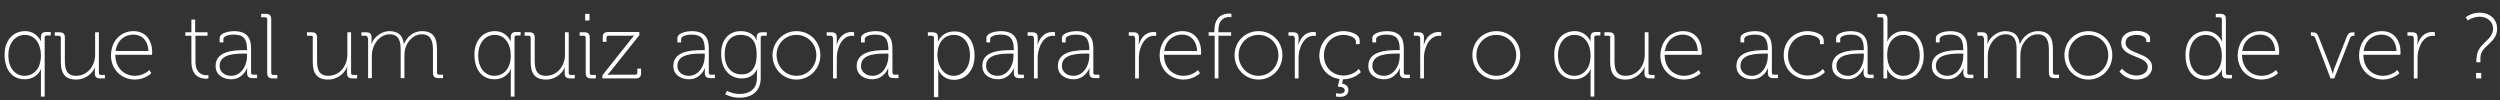 <?xml version="1.0" encoding="utf-8"?>
<!-- Generator: Adobe Illustrator 19.1.0, SVG Export Plug-In . SVG Version: 6.00 Build 0)  -->
<svg version="1.1" id="Camada_1" xmlns="http://www.w3.org/2000/svg" xmlns:xlink="http://www.w3.org/1999/xlink" x="0px" y="0px"
	 viewBox="0 0 867.3 34.8" style="enable-background:new 0 0 867.3 34.8;" xml:space="preserve">
<rect x="0" y="0" width="867.3" height="34.8" fill="#333333" stroke="none"/>
<style type="text/css">
	.st0{fill:#FFFFFF;}
</style>
<g>
	<path class="st0" d="M8.7,10.8c4,0,5.4,3.4,5.4,3.4h0.1c0,0,0-0.5,0-1.3c0-1.2,0.5-1.8,1.8-1.8h1.6v1.2h-1.4
		c-0.4,0-0.7,0.2-0.7,0.7v20.5h-1.3v-8.1c0-0.8,0.1-1.4,0.1-1.4h-0.1c0,0-1.3,3.5-5.7,3.5c-4.3,0-6.9-3.4-6.9-8.4
		C1.5,14.1,4.5,10.8,8.7,10.8z M14.2,19.2c0-3.6-1.8-7.1-5.6-7.1c-3.1,0-5.7,2.6-5.7,7.1c0,4.3,2.3,7.1,5.6,7.1
		C11.4,26.3,14.2,24.2,14.2,19.2z"/>
	<path class="st0" d="M21.1,13.1c0-0.5-0.3-0.7-0.7-0.7H19v-1.2h1.6c1.3,0,1.9,0.5,1.9,1.8v7.9c0,2.8,0.4,5.4,3.9,5.4
		c4,0,6.6-3.5,6.6-7.3v-7.8h1.3v14.1c0,0.5,0.3,0.7,0.7,0.7h1.4v1.2h-1.6c-1.3,0-1.9-0.5-1.9-1.8v-0.9c0-0.7,0.1-1.3,0.1-1.3H33
		c-0.5,1.5-2.7,4.4-6.6,4.4c-3.9,0-5.3-2.2-5.3-6.2V13.1z"/>
	<path class="st0" d="M46.3,10.8c4.4,0,6.5,3.4,6.5,7.3c0,0.4-0.1,0.9-0.1,0.9H40c0,4.6,3.1,7.3,6.8,7.3c3.1,0,5-2,5-2l0.7,1.1
		c0,0-2.2,2.2-5.7,2.2c-4.5,0-8.3-3.3-8.3-8.4C38.6,13.8,42.2,10.8,46.3,10.8z M51.5,17.7c-0.2-3.9-2.5-5.7-5.2-5.7
		c-2.9,0-5.7,1.9-6.2,5.7H51.5z"/>
	<path class="st0" d="M66.4,12.4h-2.1v-1.2h2.1V6.8h1.3v4.4H72v1.2h-4.2v8.9c0,4.2,2.5,4.8,3.8,4.8c0.4,0,0.7-0.1,0.7-0.1v1.2
		c0,0-0.3,0.1-0.8,0.1c-1.7,0-5.1-0.6-5.1-5.9V12.4z"/>
	<path class="st0" d="M84.6,17.4h1.1v-0.2c0-3.8-1.3-5.2-4.6-5.2c-0.8,0-3.6,0.2-3.6,1.6v1.1h-1.3v-1.5c0-1.9,3.6-2.4,4.9-2.4
		c4.9,0,6,2.7,6,6v8.4c0,0.5,0.3,0.7,0.7,0.7h1.4v1.2h-1.6c-1.3,0-1.9-0.5-1.9-2c0-0.9,0.1-1.4,0.1-1.4h-0.1c0,0-1.4,3.8-5.5,3.8
		c-2.6,0-5.4-1.4-5.4-4.6C74.7,17.5,81.8,17.4,84.6,17.4z M80.2,26.3c3.5,0,5.5-3.6,5.5-6.8v-0.9h-1c-2.7,0-8.5,0-8.5,4.2
		C76.1,24.5,77.5,26.3,80.2,26.3z"/>
	<path class="st0" d="M92.7,6.7C92.7,6.2,92.4,6,92,6h-1.4V4.8h1.6c1.3,0,1.9,0.5,1.9,1.9v18.6c0,0.5,0.3,0.7,0.7,0.7h1.4v1.2h-1.6
		c-1.3,0-1.9-0.5-1.9-1.9V6.7z"/>
	<path class="st0" d="M108.6,13.1c0-0.5-0.3-0.7-0.7-0.7h-1.4v-1.2h1.6c1.3,0,1.9,0.5,1.9,1.8v7.9c0,2.8,0.4,5.4,3.9,5.4
		c4,0,6.6-3.5,6.6-7.3v-7.8h1.3v14.1c0,0.5,0.3,0.7,0.7,0.7h1.4v1.2h-1.6c-1.3,0-1.9-0.5-1.9-1.8v-0.9c0-0.7,0.1-1.3,0.1-1.3h-0.1
		c-0.5,1.5-2.7,4.4-6.6,4.4c-3.9,0-5.3-2.2-5.3-6.2V13.1z"/>
	<path class="st0" d="M127.5,13.1c0-0.5-0.3-0.7-0.7-0.7h-1.4v-1.2h1.6c1.3,0,1.9,0.5,1.9,1.8v0.9c0,0.7-0.1,1.3-0.1,1.3h0.1
		c0.8-2.4,3.6-4.4,6.1-4.4c3.2,0,4.7,1.5,5.1,4.4h0.1c0.9-2.4,3.3-4.4,6.1-4.4c4.1,0,5.3,2.4,5.3,6.2v8.2c0,0.5,0.3,0.7,0.7,0.7h1.4
		v1.2h-1.6c-1.3,0-1.9-0.5-1.9-1.9v-7.8c0-3-0.6-5.5-4-5.5c-2.7,0-4.9,2.4-5.6,4.9c-0.2,0.7-0.3,1.5-0.3,2.5v7.8h-1.3v-9.7
		c0-2.8-0.4-5.5-3.9-5.5c-2.8,0-5.1,2.5-5.8,5.2c-0.2,0.7-0.3,1.4-0.3,2.2v7.8h-1.3V13.1z"/>
	<path class="st0" d="M171.7,10.8c4,0,5.4,3.4,5.4,3.4h0.1c0,0,0-0.5,0-1.3c0-1.2,0.5-1.8,1.8-1.8h1.6v1.2h-1.4
		c-0.4,0-0.7,0.2-0.7,0.7v20.5h-1.3v-8.1c0-0.8,0.1-1.4,0.1-1.4h-0.1c0,0-1.3,3.5-5.7,3.5c-4.3,0-6.9-3.4-6.9-8.4
		C164.5,14.1,167.5,10.8,171.7,10.8z M177.2,19.2c0-3.6-1.8-7.1-5.6-7.1c-3.1,0-5.7,2.6-5.7,7.1c0,4.3,2.3,7.1,5.6,7.1
		C174.4,26.3,177.2,24.2,177.2,19.2z"/>
	<path class="st0" d="M184.1,13.1c0-0.5-0.3-0.7-0.7-0.7H182v-1.2h1.6c1.3,0,1.9,0.5,1.9,1.8v7.9c0,2.8,0.4,5.4,3.9,5.4
		c4,0,6.6-3.5,6.6-7.3v-7.8h1.3v14.1c0,0.5,0.3,0.7,0.7,0.7h1.4v1.2h-1.6c-1.3,0-1.9-0.5-1.9-1.8v-0.9c0-0.7,0.1-1.3,0.1-1.3H196
		c-0.5,1.5-2.7,4.4-6.6,4.4c-3.9,0-5.3-2.2-5.3-6.2V13.1z"/>
	<path class="st0" d="M203.2,13.1c0-0.5-0.3-0.7-0.7-0.7h-1.4v-1.2h1.6c1.3,0,1.9,0.5,1.9,1.9v12.2c0,0.5,0.3,0.7,0.7,0.7h1.4v1.2
		h-1.6c-1.3,0-1.9-0.5-1.9-1.9V13.1z M203,4.8h1.5v2.3H203V4.8z"/>
	<path class="st0" d="M209,26.1l9.7-12.2c0.6-0.7,1.2-1.5,1.2-1.5v-0.1c0,0-0.6,0.1-1.6,0.1h-7.2c-0.4,0-0.7,0.2-0.7,0.7v1.4h-1.3
		v-1.5c0-1.3,0.5-1.9,1.9-1.9h10.8v1.1L212,24.5c-0.6,0.7-1.3,1.5-1.3,1.5V26c0,0,0.6-0.1,1.7-0.1h8c0.4,0,0.7-0.2,0.7-0.7v-1.4h1.3
		v1.5c0,1.3-0.5,1.9-1.9,1.9H209V26.1z"/>
	<path class="st0" d="M243.4,17.4h1.1v-0.2c0-3.8-1.3-5.2-4.6-5.2c-0.8,0-3.6,0.2-3.6,1.6v1.1h-1.3v-1.5c0-1.9,3.6-2.4,4.9-2.4
		c4.9,0,6,2.7,6,6v8.4c0,0.5,0.3,0.7,0.7,0.7h1.4v1.2h-1.6c-1.3,0-1.9-0.5-1.9-2c0-0.9,0.1-1.4,0.1-1.4h-0.1c0,0-1.4,3.8-5.5,3.8
		c-2.6,0-5.4-1.4-5.4-4.6C233.5,17.5,240.5,17.4,243.4,17.4z M239,26.3c3.5,0,5.5-3.6,5.5-6.8v-0.9h-1c-2.7,0-8.5,0-8.5,4.2
		C234.9,24.5,236.3,26.3,239,26.3z"/>
	<path class="st0" d="M256.9,10.8c4.5,0,5.5,3,5.5,3h0.1c0,0,0-0.4,0-0.7c0-1.3,0.5-1.9,1.9-1.9h1.6v1.2h-1.4
		c-0.4,0-0.7,0.2-0.7,0.7v14c0,4.9-3.5,6.8-7.3,6.8c-1.8,0-3.5-0.4-5-1.2l0.6-1.2c0,0,2,1.1,4.3,1.1c3.4,0,6.1-1.6,6.1-5.5v-1.7
		c0-0.7,0.1-1.3,0.1-1.3h-0.1c-1,2-2.7,3.1-5.3,3.1c-4.2,0-7.1-3.3-7.1-8.3C250,14,252.8,10.8,256.9,10.8z M262.5,18.9
		c0-5.2-2.4-6.8-5.6-6.8c-3.4,0-5.5,2.5-5.5,6.8c0,4.3,2.4,6.9,5.8,6.9C260.1,25.9,262.5,24.1,262.5,18.9z"/>
	<path class="st0" d="M276.3,10.8c4.6,0,8.3,3.6,8.3,8.3c0,4.8-3.7,8.5-8.3,8.5s-8.3-3.7-8.3-8.5C268.1,14.4,271.8,10.8,276.3,10.8z
		 M276.3,26.3c3.8,0,6.9-3.1,6.9-7.2c0-4-3.1-7-6.9-7s-6.9,3-6.9,7C269.5,23.2,272.5,26.3,276.3,26.3z"/>
	<path class="st0" d="M288.9,13.1c0-0.5-0.3-0.7-0.7-0.7h-1.4v-1.2h1.6c1.3,0,1.9,0.5,1.9,1.8v1.1c0,0.7-0.1,1.3-0.1,1.3h0.1
		c0.8-2.5,2.5-4.3,5.1-4.3c0.5,0,0.9,0.1,0.9,0.1v1.3c0,0-0.4-0.1-0.7-0.1c-2.5,0-4.1,2.1-4.8,4.5c-0.4,1.1-0.5,2.3-0.5,3.4v6.9
		h-1.3V13.1z"/>
	<path class="st0" d="M307.1,17.4h1.1v-0.2c0-3.8-1.3-5.2-4.6-5.2c-0.8,0-3.6,0.2-3.6,1.6v1.1h-1.3v-1.5c0-1.9,3.6-2.4,4.9-2.4
		c4.9,0,6,2.7,6,6v8.4c0,0.5,0.3,0.7,0.7,0.7h1.4v1.2H310c-1.3,0-1.9-0.5-1.9-2c0-0.9,0.1-1.4,0.1-1.4h-0.1c0,0-1.4,3.8-5.5,3.8
		c-2.6,0-5.4-1.4-5.4-4.6C297.2,17.5,304.3,17.4,307.1,17.4z M302.7,26.3c3.5,0,5.5-3.6,5.5-6.8v-0.9h-1c-2.7,0-8.5,0-8.5,4.2
		C298.6,24.5,300,26.3,302.7,26.3z"/>
	<path class="st0" d="M324,13.1c0-0.5-0.3-0.7-0.7-0.7h-1.4v-1.2h1.6c1.3,0,1.9,0.5,1.9,1.8c0,0.7,0,1.3,0,1.3h0.1
		c0,0,1.2-3.4,5.7-3.4c4.3,0,6.9,3.4,6.9,8.4c0,5.1-3,8.4-7.1,8.4c-4.2,0-5.5-3.5-5.5-3.5h-0.1c0,0,0.1,0.6,0.1,1.4v8.1H324V13.1z
		 M330.8,26.3c3.1,0,5.7-2.6,5.7-7.1c0-4.3-2.3-7.1-5.6-7.1c-2.9,0-5.7,2.1-5.7,7.1C325.3,22.8,327.2,26.3,330.8,26.3z"/>
	<path class="st0" d="M350.6,17.4h1.1v-0.2c0-3.8-1.3-5.2-4.6-5.2c-0.8,0-3.6,0.2-3.6,1.6v1.1h-1.3v-1.5c0-1.9,3.6-2.4,4.9-2.4
		c4.9,0,6,2.7,6,6v8.4c0,0.5,0.3,0.7,0.7,0.7h1.4v1.2h-1.6c-1.3,0-1.9-0.5-1.9-2c0-0.9,0.1-1.4,0.1-1.4h-0.1c0,0-1.4,3.8-5.5,3.8
		c-2.6,0-5.4-1.4-5.4-4.6C340.6,17.5,347.7,17.4,350.6,17.4z M346.1,26.3c3.5,0,5.5-3.6,5.5-6.8v-0.9h-1c-2.7,0-8.5,0-8.5,4.2
		C342,24.5,343.4,26.3,346.1,26.3z"/>
	<path class="st0" d="M358.6,13.1c0-0.5-0.3-0.7-0.7-0.7h-1.4v-1.2h1.6c1.3,0,1.9,0.5,1.9,1.8v1.1c0,0.7-0.1,1.3-0.1,1.3h0.1
		c0.8-2.5,2.5-4.3,5.1-4.3c0.5,0,0.9,0.1,0.9,0.1v1.3c0,0-0.4-0.1-0.7-0.1c-2.5,0-4.1,2.1-4.8,4.5c-0.4,1.1-0.5,2.3-0.5,3.4v6.9
		h-1.3V13.1z"/>
	<path class="st0" d="M376.8,17.4h1.1v-0.2c0-3.8-1.3-5.2-4.6-5.2c-0.8,0-3.6,0.2-3.6,1.6v1.1h-1.3v-1.5c0-1.9,3.6-2.4,4.9-2.4
		c4.9,0,6,2.7,6,6v8.4c0,0.5,0.3,0.7,0.7,0.7h1.4v1.2h-1.6c-1.3,0-1.9-0.5-1.9-2c0-0.9,0.1-1.4,0.1-1.4h-0.1c0,0-1.4,3.8-5.5,3.8
		c-2.6,0-5.4-1.4-5.4-4.6C366.9,17.5,374,17.4,376.8,17.4z M372.4,26.3c3.5,0,5.5-3.6,5.5-6.8v-0.9h-1c-2.7,0-8.5,0-8.5,4.2
		C368.3,24.5,369.7,26.3,372.4,26.3z"/>
	<path class="st0" d="M393.7,13.1c0-0.5-0.3-0.7-0.7-0.7h-1.4v-1.2h1.6c1.3,0,1.9,0.5,1.9,1.8v1.1c0,0.7-0.1,1.3-0.1,1.3h0.1
		c0.8-2.5,2.5-4.3,5.1-4.3c0.5,0,0.9,0.1,0.9,0.1v1.3c0,0-0.4-0.1-0.7-0.1c-2.5,0-4.1,2.1-4.8,4.5c-0.4,1.1-0.5,2.3-0.5,3.4v6.9
		h-1.3V13.1z"/>
	<path class="st0" d="M410.2,10.8c4.4,0,6.5,3.4,6.5,7.3c0,0.4-0.1,0.9-0.1,0.9h-12.8c0,4.6,3.1,7.3,6.8,7.3c3.1,0,5-2,5-2l0.7,1.1
		c0,0-2.2,2.2-5.7,2.2c-4.5,0-8.3-3.3-8.3-8.4C402.4,13.8,406.1,10.8,410.2,10.8z M415.3,17.7c-0.2-3.9-2.5-5.7-5.2-5.7
		c-2.9,0-5.7,1.9-6.2,5.7H415.3z"/>
	<path class="st0" d="M421.3,12.4h-2v-1.2h2v-0.6c0-5.3,3.5-5.9,5.1-5.9c0.5,0,0.8,0.1,0.8,0.1V6c0,0-0.3-0.1-0.7-0.1
		c-1.3,0-3.8,0.5-3.8,4.6v0.7h4.4v1.2h-4.4v14.8h-1.3V12.4z"/>
	<path class="st0" d="M436.6,10.8c4.6,0,8.3,3.6,8.3,8.3c0,4.8-3.7,8.5-8.3,8.5s-8.3-3.7-8.3-8.5C428.3,14.4,432,10.8,436.6,10.8z
		 M436.6,26.3c3.8,0,6.9-3.1,6.9-7.2c0-4-3.1-7-6.9-7s-6.9,3-6.9,7C429.7,23.2,432.8,26.3,436.6,26.3z"/>
	<path class="st0" d="M449.1,13.1c0-0.5-0.3-0.7-0.7-0.7H447v-1.2h1.6c1.3,0,1.9,0.5,1.9,1.8v1.1c0,0.7-0.1,1.3-0.1,1.3h0.1
		c0.8-2.5,2.5-4.3,5.1-4.3c0.5,0,0.9,0.1,0.9,0.1v1.3c0,0-0.4-0.1-0.7-0.1c-2.5,0-4.1,2.1-4.8,4.5c-0.4,1.1-0.5,2.3-0.5,3.4v6.9
		h-1.3V13.1z"/>
	<path class="st0" d="M466.1,10.8c1.7,0,5.6,0.7,5.6,3.3v1.2h-1.3v-0.9c0-1.6-2.8-2.3-4.3-2.3c-3.7,0-6.8,2.8-6.8,7.1
		c0,4.3,3.1,7,6.8,7c3.5,0,5.3-2.3,5.3-2.3l0.7,1.1c0,0-2.1,2.5-6.2,2.5l-0.3,1.5c1.3,0.2,2.2,1,2.2,2.2c0,1.8-1.4,2.4-2.9,2.4
		c-0.9,0-1.4-0.1-1.4-0.1v-1.2c0,0,0.6,0.2,1.3,0.2c0.9,0,1.7-0.3,1.7-1.2c0-0.7-0.7-1.2-2-1.2c-0.2,0-0.4,0-0.4,0l0.6-2.7
		c-3.9-0.5-7-3.6-7-8.3C457.9,14.1,461.7,10.8,466.1,10.8z"/>
	<path class="st0" d="M484.5,17.4h1.1v-0.2c0-3.8-1.3-5.2-4.6-5.2c-0.8,0-3.6,0.2-3.6,1.6v1.1h-1.3v-1.5c0-1.9,3.6-2.4,4.9-2.4
		c4.9,0,6,2.7,6,6v8.4c0,0.5,0.3,0.7,0.7,0.7h1.4v1.2h-1.6c-1.3,0-1.9-0.5-1.9-2c0-0.9,0.1-1.4,0.1-1.4h-0.1c0,0-1.4,3.8-5.5,3.8
		c-2.6,0-5.4-1.4-5.4-4.6C474.6,17.5,481.7,17.4,484.5,17.4z M480.1,26.3c3.5,0,5.5-3.6,5.5-6.8v-0.9h-1c-2.7,0-8.5,0-8.5,4.2
		C476,24.5,477.4,26.3,480.1,26.3z"/>
	<path class="st0" d="M492.6,13.1c0-0.5-0.3-0.7-0.7-0.7h-1.4v-1.2h1.6c1.3,0,1.9,0.5,1.9,1.8v1.1c0,0.7-0.1,1.3-0.1,1.3h0.1
		c0.8-2.5,2.5-4.3,5.1-4.3c0.5,0,0.9,0.1,0.9,0.1v1.3c0,0-0.4-0.1-0.7-0.1c-2.5,0-4.1,2.1-4.8,4.5c-0.4,1.1-0.5,2.3-0.5,3.4v6.9
		h-1.3V13.1z"/>
	<path class="st0" d="M519.1,10.8c4.6,0,8.3,3.6,8.3,8.3c0,4.8-3.7,8.5-8.3,8.5c-4.6,0-8.3-3.7-8.3-8.5
		C510.8,14.4,514.5,10.8,519.1,10.8z M519.1,26.3c3.8,0,6.9-3.1,6.9-7.2c0-4-3.1-7-6.9-7s-6.9,3-6.9,7
		C512.2,23.2,515.3,26.3,519.1,26.3z"/>
	<path class="st0" d="M546.3,10.8c4,0,5.4,3.4,5.4,3.4h0.1c0,0,0-0.5,0-1.3c0-1.2,0.5-1.8,1.8-1.8h1.6v1.2h-1.4
		c-0.4,0-0.7,0.2-0.7,0.7v20.5h-1.3v-8.1c0-0.8,0.1-1.4,0.1-1.4h-0.1c0,0-1.3,3.5-5.7,3.5c-4.3,0-6.9-3.4-6.9-8.4
		C539.1,14.1,542.1,10.8,546.3,10.8z M551.8,19.2c0-3.6-1.8-7.1-5.6-7.1c-3.1,0-5.7,2.6-5.7,7.1c0,4.3,2.3,7.1,5.6,7.1
		C549,26.3,551.8,24.2,551.8,19.2z"/>
	<path class="st0" d="M558.7,13.1c0-0.5-0.3-0.7-0.7-0.7h-1.4v-1.2h1.6c1.3,0,1.9,0.5,1.9,1.8v7.9c0,2.8,0.4,5.4,3.9,5.4
		c4,0,6.6-3.5,6.6-7.3v-7.8h1.3v14.1c0,0.5,0.3,0.7,0.7,0.7h1.4v1.2h-1.6c-1.3,0-1.9-0.5-1.9-1.8v-0.9c0-0.7,0.1-1.3,0.1-1.3h-0.1
		c-0.5,1.5-2.7,4.4-6.6,4.4c-3.9,0-5.3-2.2-5.3-6.2V13.1z"/>
	<path class="st0" d="M583.9,10.8c4.4,0,6.5,3.4,6.5,7.3c0,0.4-0.1,0.9-0.1,0.9h-12.8c0,4.6,3.1,7.3,6.8,7.3c3.1,0,5-2,5-2l0.7,1.1
		c0,0-2.2,2.2-5.7,2.2c-4.5,0-8.3-3.3-8.3-8.4C576.2,13.8,579.8,10.8,583.9,10.8z M589,17.7c-0.2-3.9-2.5-5.7-5.2-5.7
		c-2.9,0-5.7,1.9-6.2,5.7H589z"/>
	<path class="st0" d="M612.2,17.4h1.1v-0.2c0-3.8-1.3-5.2-4.6-5.2c-0.8,0-3.6,0.2-3.6,1.6v1.1h-1.3v-1.5c0-1.9,3.6-2.4,4.9-2.4
		c4.9,0,6,2.7,6,6v8.4c0,0.5,0.3,0.7,0.7,0.7h1.4v1.2h-1.6c-1.3,0-1.9-0.5-1.9-2c0-0.9,0.1-1.4,0.1-1.4h-0.1c0,0-1.4,3.8-5.5,3.8
		c-2.6,0-5.4-1.4-5.4-4.6C602.3,17.5,609.4,17.4,612.2,17.4z M607.8,26.3c3.5,0,5.5-3.6,5.5-6.8v-0.9h-1c-2.7,0-8.5,0-8.5,4.2
		C603.7,24.5,605.1,26.3,607.8,26.3z"/>
	<path class="st0" d="M627.1,10.8c1.7,0,5.6,0.7,5.6,3.3v1.2h-1.3v-0.9c0-1.6-2.8-2.3-4.3-2.3c-3.7,0-6.8,2.8-6.8,7.1
		c0,4.3,3.1,7,6.8,7c3.5,0,5.3-2.3,5.3-2.3l0.7,1.1c0,0-2.1,2.5-6,2.5c-4.5,0-8.3-3.3-8.3-8.4C618.8,14.1,622.6,10.8,627.1,10.8z"/>
	<path class="st0" d="M645.5,17.4h1.1v-0.2c0-3.8-1.3-5.2-4.6-5.2c-0.8,0-3.6,0.2-3.6,1.6v1.1H637v-1.5c0-1.9,3.6-2.4,4.9-2.4
		c4.9,0,6,2.7,6,6v8.4c0,0.5,0.3,0.7,0.7,0.7h1.4v1.2h-1.6c-1.3,0-1.9-0.5-1.9-2c0-0.9,0.1-1.4,0.1-1.4h-0.1c0,0-1.4,3.8-5.5,3.8
		c-2.6,0-5.4-1.4-5.4-4.6C635.6,17.5,642.6,17.4,645.5,17.4z M641.1,26.3c3.5,0,5.5-3.6,5.5-6.8v-0.9h-1c-2.7,0-8.5,0-8.5,4.2
		C637,24.5,638.4,26.3,641.1,26.3z"/>
	<path class="st0" d="M653.4,6.7c0-0.5-0.3-0.7-0.7-0.7h-1.4V4.8h1.6c1.3,0,1.9,0.5,1.9,1.9V13c0,0.7-0.1,1.3-0.1,1.3h0.1
		c0,0,1.3-3.5,5.7-3.5c4.3,0,6.9,3.4,6.9,8.4c0,5.1-3,8.4-7.2,8.4c-4,0-5.5-3.5-5.5-3.5h-0.1c0,0,0.1,0.6,0.1,1.4v1.7h-1.3V6.7z
		 M660.3,26.3c3.1,0,5.7-2.6,5.7-7.1c0-4.3-2.3-7.1-5.6-7.1c-2.9,0-5.7,2.1-5.7,7.1C654.7,22.8,656.6,26.3,660.3,26.3z"/>
	<path class="st0" d="M680,17.4h1.1v-0.2c0-3.8-1.3-5.2-4.6-5.2c-0.8,0-3.6,0.2-3.6,1.6v1.1h-1.3v-1.5c0-1.9,3.6-2.4,4.9-2.4
		c4.9,0,6,2.7,6,6v8.4c0,0.5,0.3,0.7,0.7,0.7h1.4v1.2h-1.6c-1.3,0-1.9-0.5-1.9-2c0-0.9,0.1-1.4,0.1-1.4h-0.1c0,0-1.4,3.8-5.5,3.8
		c-2.6,0-5.4-1.4-5.4-4.6C670.1,17.5,677.2,17.4,680,17.4z M675.6,26.3c3.5,0,5.5-3.6,5.5-6.8v-0.9h-1c-2.7,0-8.5,0-8.5,4.2
		C671.5,24.5,672.9,26.3,675.6,26.3z"/>
	<path class="st0" d="M688.1,13.1c0-0.5-0.3-0.7-0.7-0.7H686v-1.2h1.6c1.3,0,1.9,0.5,1.9,1.8v0.9c0,0.7-0.1,1.3-0.1,1.3h0.1
		c0.8-2.4,3.6-4.4,6.1-4.4c3.2,0,4.7,1.5,5.1,4.4h0.1c0.9-2.4,3.3-4.4,6.1-4.4c4.1,0,5.3,2.4,5.3,6.2v8.2c0,0.5,0.3,0.7,0.7,0.7h1.4
		v1.2h-1.6c-1.3,0-1.9-0.5-1.9-1.9v-7.8c0-3-0.6-5.5-4-5.5c-2.7,0-4.9,2.4-5.6,4.9c-0.2,0.7-0.3,1.5-0.3,2.5v7.8h-1.3v-9.7
		c0-2.8-0.4-5.5-3.9-5.5c-2.8,0-5.1,2.5-5.8,5.2c-0.2,0.7-0.3,1.4-0.3,2.2v7.8h-1.3V13.1z"/>
	<path class="st0" d="M724.5,10.8c4.6,0,8.3,3.6,8.3,8.3c0,4.8-3.7,8.5-8.3,8.5c-4.6,0-8.3-3.7-8.3-8.5
		C716.2,14.4,719.9,10.8,724.5,10.8z M724.5,26.3c3.8,0,6.9-3.1,6.9-7.2c0-4-3.1-7-6.9-7s-6.9,3-6.9,7
		C717.6,23.2,720.7,26.3,724.5,26.3z"/>
	<path class="st0" d="M736.2,23.8c0,0,1.7,2.4,5,2.4c2,0,3.9-1,3.9-3c0-4-9.2-3.1-9.2-8.3c0-2.8,2.3-4.2,5.5-4.2
		c1.4,0,4.5,0.6,4.5,2.7v1.2h-1.3V14c0-1.3-2-1.9-3.1-1.9c-2.6,0-4.1,0.9-4.1,2.8c0,4.1,9.2,3.1,9.2,8.4c0,2.6-2.3,4.3-5.4,4.3
		c-4,0-5.9-2.8-5.9-2.8L736.2,23.8z"/>
	<path class="st0" d="M765.3,10.8c4,0,5.5,3.5,5.5,3.5h0.1c0,0-0.1-0.6-0.1-1.3V6.7c0-0.5-0.3-0.7-0.7-0.7h-1.4V4.8h1.6
		c1.3,0,1.9,0.5,1.9,1.9v18.6c0,0.5,0.3,0.7,0.7,0.7h1.4v1.2h-1.6c-1.3,0-1.9-0.5-1.9-1.9c0-0.7,0.1-1.2,0.1-1.2h-0.1
		c0,0-1.3,3.5-5.7,3.5c-4.3,0-6.9-3.4-6.9-8.4C758.1,14.1,761.1,10.8,765.3,10.8z M770.8,19.2c0-3.6-1.8-7.1-5.6-7.1
		c-3.1,0-5.7,2.6-5.7,7.1c0,4.3,2.3,7.1,5.6,7.1C768.1,26.3,770.8,24.2,770.8,19.2z"/>
	<path class="st0" d="M784.2,10.8c4.4,0,6.5,3.4,6.5,7.3c0,0.4-0.1,0.9-0.1,0.9h-12.8c0,4.6,3.1,7.3,6.8,7.3c3.1,0,5-2,5-2l0.7,1.1
		c0,0-2.2,2.2-5.7,2.2c-4.5,0-8.3-3.3-8.3-8.4C776.4,13.8,780.1,10.8,784.2,10.8z M789.3,17.7c-0.2-3.9-2.5-5.7-5.2-5.7
		c-2.9,0-5.7,1.9-6.2,5.7H789.3z"/>
	<path class="st0" d="M803.2,13.2c-0.2-0.6-0.6-0.8-1.2-0.8h-0.3v-1.2h0.2c1.6,0,2,0.3,2.6,1.9l4.2,10.7c0.3,0.8,0.5,1.7,0.5,1.7
		h0.1c0,0,0.3-1,0.5-1.7l4.2-10.7c0.6-1.6,1-1.9,2.6-1.9h0.2v1.2h-0.3c-0.6,0-1,0.2-1.2,0.8l-5.5,14h-1.3L803.2,13.2z"/>
	<path class="st0" d="M826.3,10.8c4.4,0,6.5,3.4,6.5,7.3c0,0.4-0.1,0.9-0.1,0.9h-12.8c0,4.6,3.1,7.3,6.8,7.3c3.1,0,5-2,5-2l0.7,1.1
		c0,0-2.2,2.2-5.7,2.2c-4.5,0-8.3-3.3-8.3-8.4C818.5,13.8,822.2,10.8,826.3,10.8z M831.4,17.7c-0.2-3.9-2.5-5.7-5.2-5.7
		c-2.9,0-5.7,1.9-6.2,5.7H831.4z"/>
	<path class="st0" d="M837.3,13.1c0-0.5-0.3-0.7-0.7-0.7h-1.4v-1.2h1.6c1.3,0,1.9,0.5,1.9,1.8v1.1c0,0.7-0.1,1.3-0.1,1.3h0.1
		c0.8-2.5,2.5-4.3,5.1-4.3c0.5,0,0.9,0.1,0.9,0.1v1.3c0,0-0.4-0.1-0.7-0.1c-2.5,0-4.1,2.1-4.8,4.5c-0.4,1.1-0.5,2.3-0.5,3.4v6.9
		h-1.3V13.1z"/>
	<path class="st0" d="M859.2,20.2c0-5.2,5.7-6,5.7-10.3c0-2.3-1.9-4.1-4.7-4.1c-2.3,0-4.1,1.3-4.1,1.3L855.4,6c0,0,1.9-1.6,4.8-1.6
		c3.7,0,6.1,2.4,6.1,5.5c0,5.3-5.8,5.7-5.8,10.3v1.4h-1.4V20.2z M859,25.3h1.8v1.9H859V25.3z"/>
</g>
<g>
</g>
<g>
</g>
<g>
</g>
<g>
</g>
<g>
</g>
<g>
</g>
</svg>
